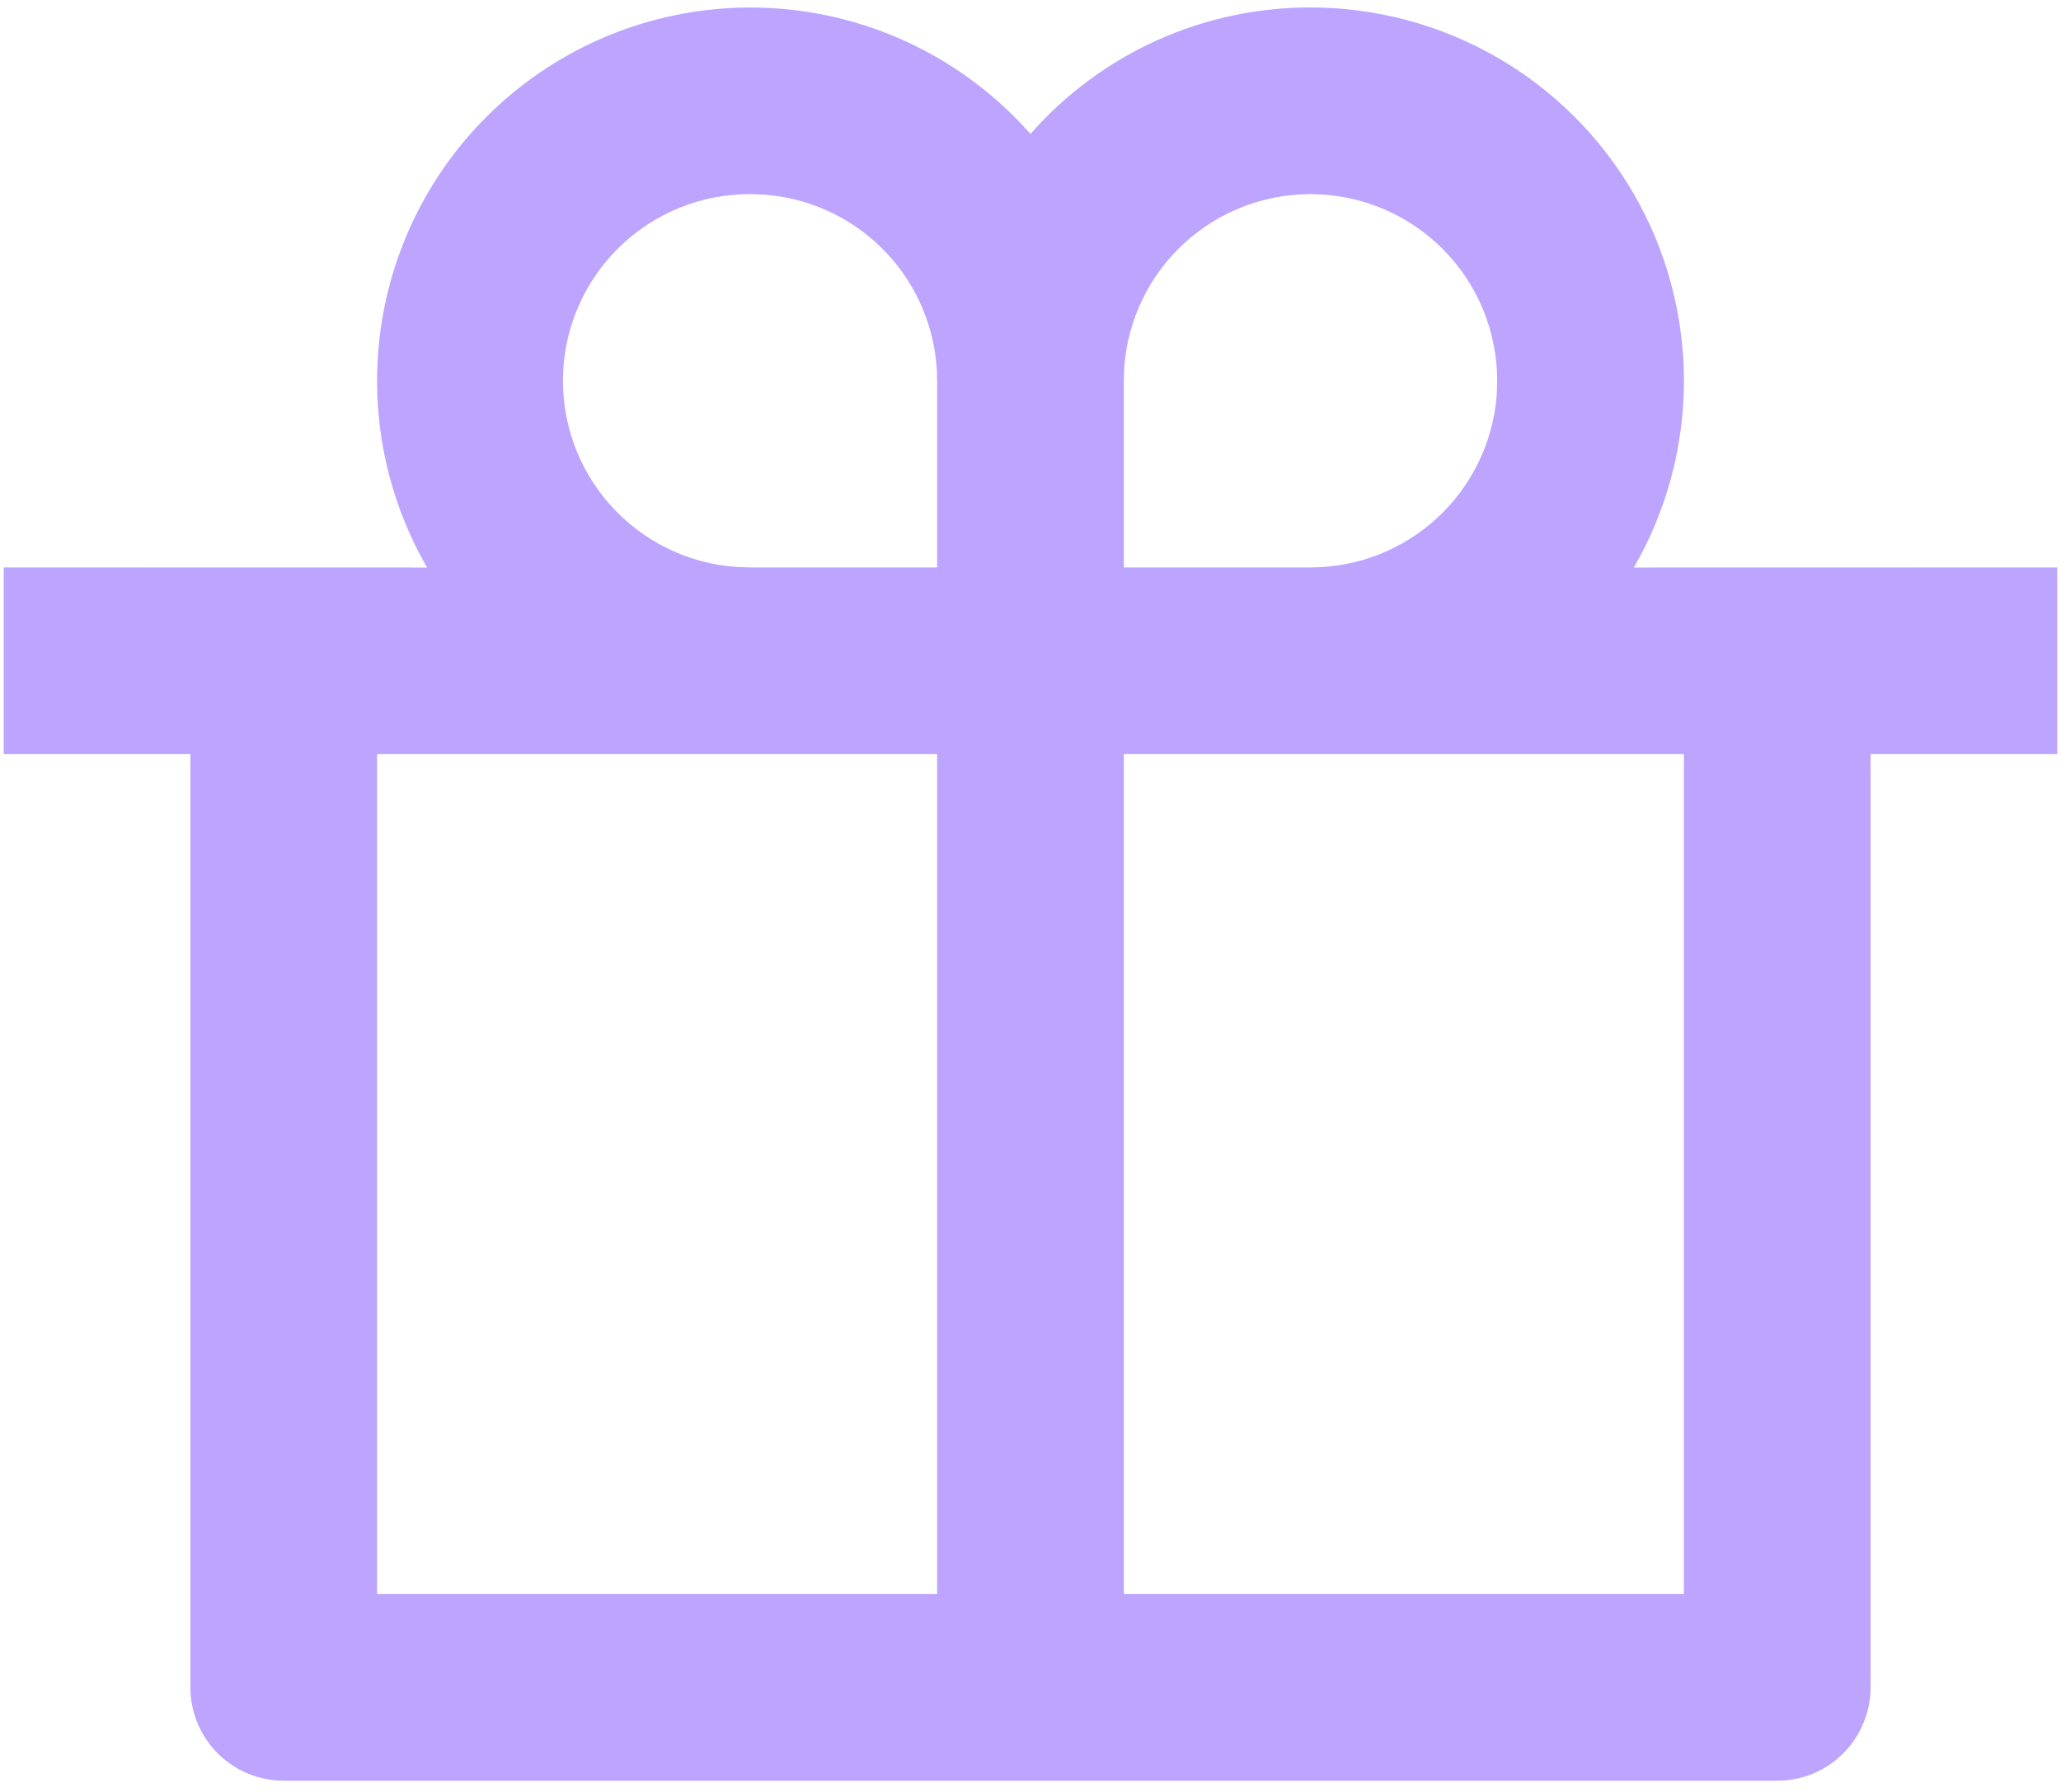 <svg width="92" height="80" viewBox="0 0 92 80" fill="none" xmlns="http://www.w3.org/2000/svg">
<path d="M58.499 0.333C61.425 0.333 64.3 1.103 66.834 2.566C69.369 4.029 71.473 6.134 72.936 8.668C74.399 11.202 75.168 14.077 75.168 17.003C75.167 19.929 74.397 22.804 72.933 25.337L91.833 25.333V33.667H83.499V75.333C83.499 76.438 83.06 77.498 82.279 78.28C81.498 79.061 80.438 79.5 79.333 79.5H12.666C11.561 79.5 10.501 79.061 9.72 78.28C8.938 77.498 8.499 76.438 8.499 75.333V33.667H0.166V25.333L19.066 25.337C16.999 21.758 16.336 17.538 17.205 13.496C18.075 9.455 20.415 5.881 23.772 3.469C27.128 1.056 31.262 -0.023 35.369 0.441C39.477 0.905 43.265 2.879 45.999 5.979C47.56 4.202 49.483 2.778 51.639 1.804C53.795 0.831 56.134 0.329 58.499 0.333ZM41.833 33.667H16.833V71.167H41.833V33.667ZM75.166 33.667H50.166V71.167H75.166V33.667ZM33.499 8.667C31.337 8.657 29.255 9.488 27.695 10.985C26.134 12.482 25.216 14.526 25.135 16.687C25.053 18.848 25.816 20.956 27.26 22.565C28.704 24.175 30.717 25.16 32.874 25.312L33.499 25.333H41.833V17C41.833 15.008 41.12 13.083 39.823 11.572C38.526 10.061 36.73 9.064 34.762 8.762L34.12 8.687L33.499 8.667ZM58.499 8.667C56.397 8.666 54.372 9.46 52.83 10.889C51.289 12.319 50.344 14.278 50.187 16.375L50.166 17V25.333H58.499C60.602 25.334 62.627 24.54 64.168 23.11C65.71 21.681 66.654 19.721 66.812 17.625L66.833 17C66.833 14.79 65.955 12.67 64.392 11.107C62.829 9.545 60.709 8.667 58.499 8.667Z" fill="#BCA4FF"/>
</svg>
